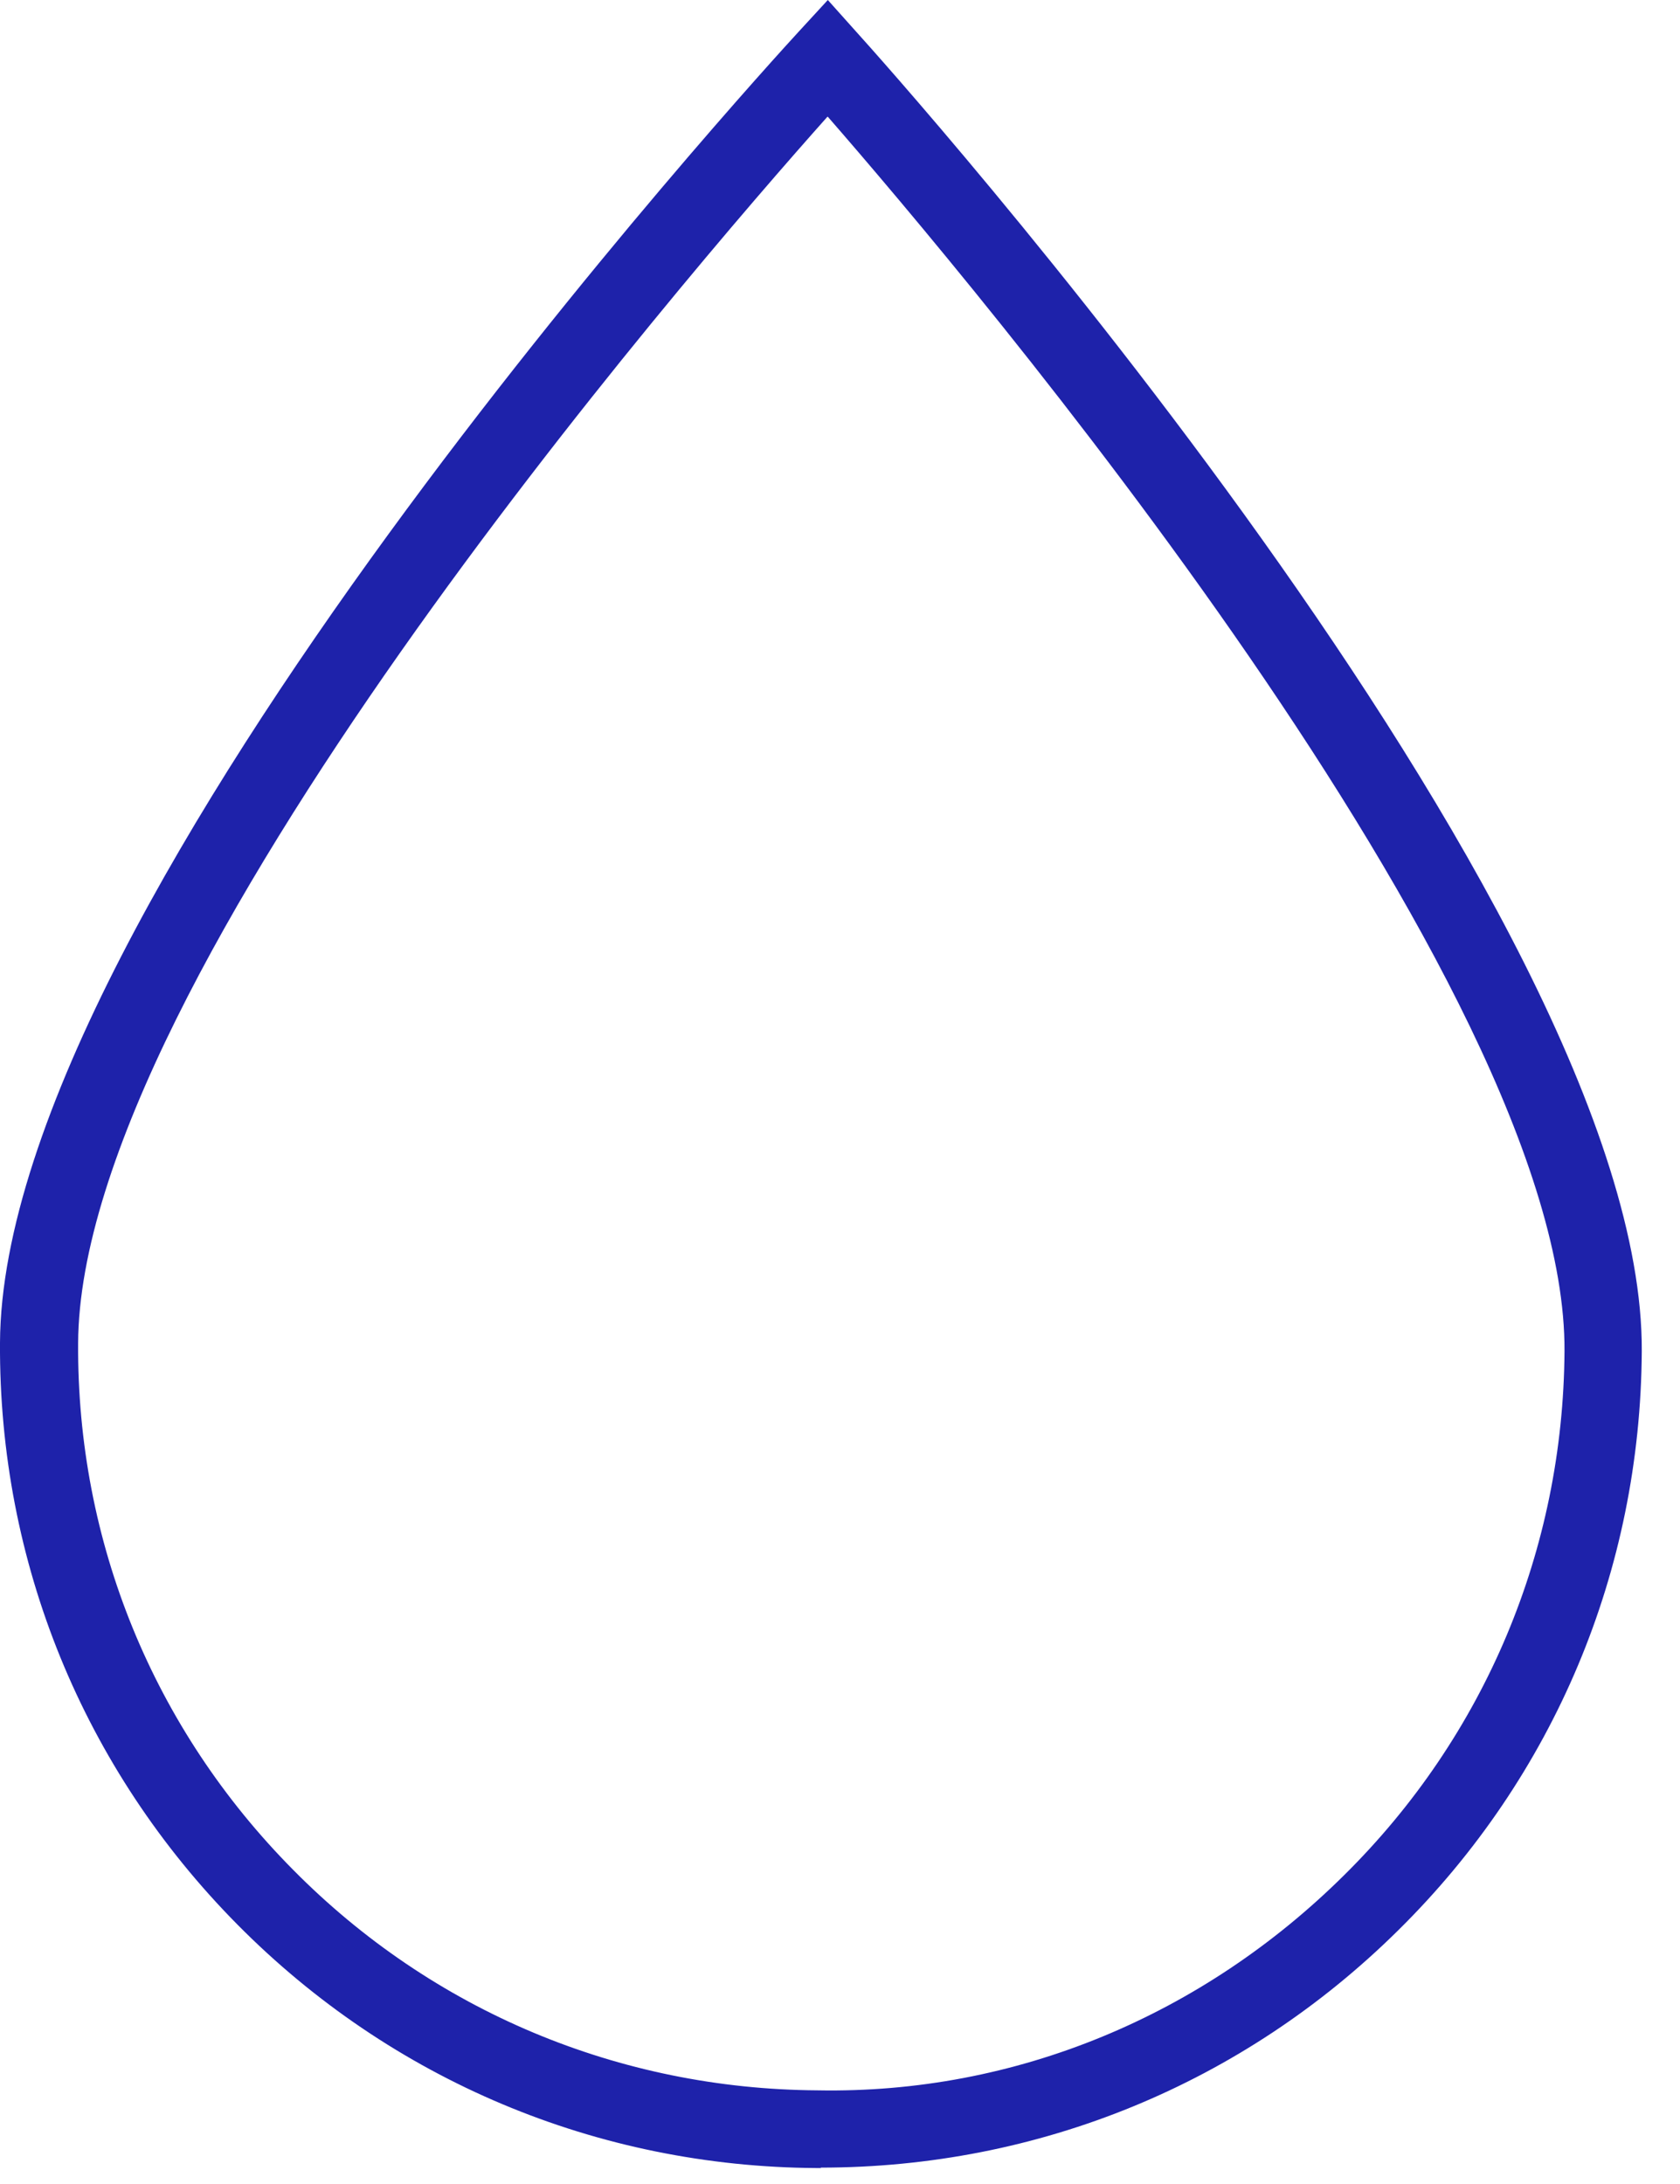 <svg width="40" height="52" viewBox="0 0 40 52" fill="none" xmlns="http://www.w3.org/2000/svg">
<path d="M19.55 51.62H19.44C14.22 51.59 9.32 49.53 5.65 45.82C1.98 42.11 -0.03 37.19 0 31.97C0.05 21.45 18.25 1.59 19.02 0.75L19.71 0L20.39 0.76C21.16 1.61 39.14 21.65 39.09 32.17C39.06 37.39 37.01 42.29 33.29 45.96C29.6 49.61 24.73 51.61 19.54 51.61L19.55 51.62ZM19.7 2.78C16.34 6.55 1.9 23.27 1.86 31.98C1.83 36.71 3.65 41.16 6.98 44.52C10.3 47.88 14.74 49.74 19.46 49.77C24.19 49.86 28.64 47.98 32 44.65C35.36 41.33 37.22 36.89 37.25 32.17C37.3 23.46 23.03 6.59 19.71 2.78H19.7Z" fill="#1E22AA"/>
</svg>
